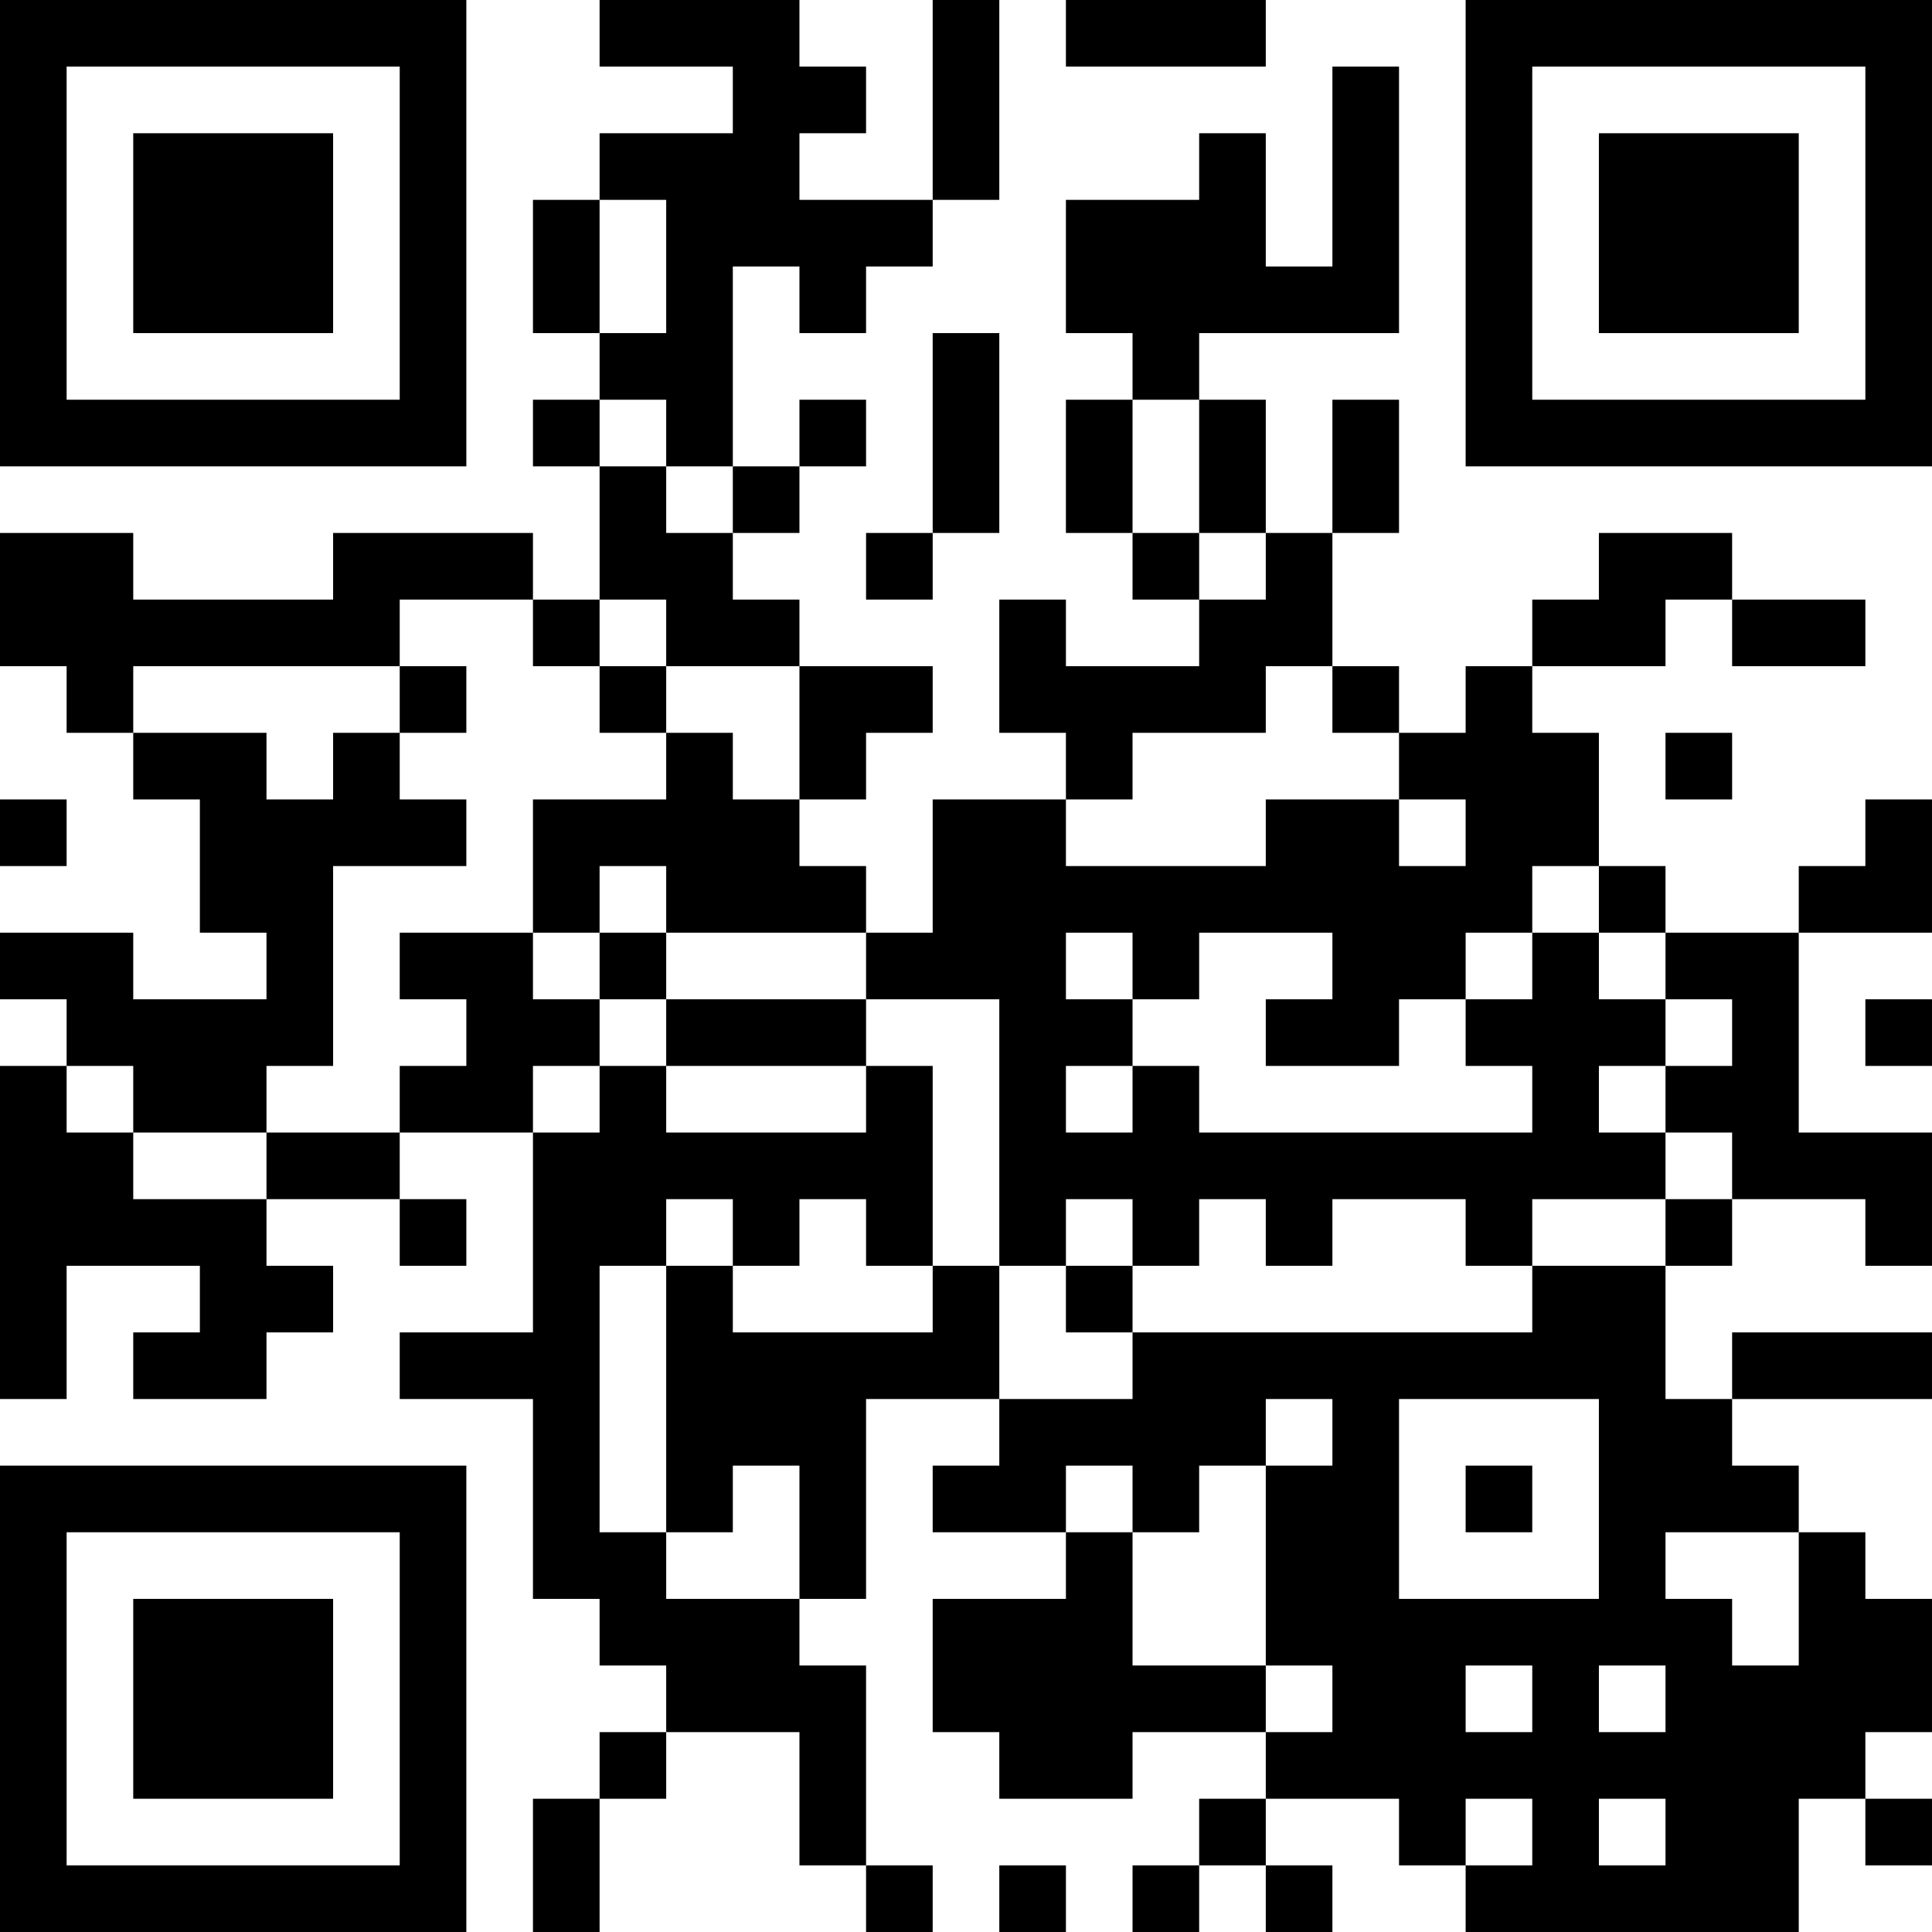 <?xml version="1.0" encoding="UTF-8"?>
<svg xmlns="http://www.w3.org/2000/svg" version="1.1" width="400" height="400" viewBox="0 0 400 400"><rect x="0" y="0" width="400" height="400" fill="#ffffff"/><g transform="scale(13.793)"><g transform="translate(0,0)"><path fill-rule="evenodd" d="M9 0L9 1L11 1L11 2L9 2L9 3L8 3L8 5L9 5L9 6L8 6L8 7L9 7L9 9L8 9L8 8L5 8L5 9L2 9L2 8L0 8L0 10L1 10L1 11L2 11L2 12L3 12L3 14L4 14L4 15L2 15L2 14L0 14L0 15L1 15L1 16L0 16L0 21L1 21L1 19L3 19L3 20L2 20L2 21L4 21L4 20L5 20L5 19L4 19L4 18L6 18L6 19L7 19L7 18L6 18L6 17L8 17L8 20L6 20L6 21L8 21L8 24L9 24L9 25L10 25L10 26L9 26L9 27L8 27L8 29L9 29L9 27L10 27L10 26L12 26L12 28L13 28L13 29L14 29L14 28L13 28L13 25L12 25L12 24L13 24L13 21L15 21L15 22L14 22L14 23L16 23L16 24L14 24L14 26L15 26L15 27L17 27L17 26L19 26L19 27L18 27L18 28L17 28L17 29L18 29L18 28L19 28L19 29L20 29L20 28L19 28L19 27L21 27L21 28L22 28L22 29L27 29L27 27L28 27L28 28L29 28L29 27L28 27L28 26L29 26L29 24L28 24L28 23L27 23L27 22L26 22L26 21L29 21L29 20L26 20L26 21L25 21L25 19L26 19L26 18L28 18L28 19L29 19L29 17L27 17L27 14L29 14L29 12L28 12L28 13L27 13L27 14L25 14L25 13L24 13L24 11L23 11L23 10L25 10L25 9L26 9L26 10L28 10L28 9L26 9L26 8L24 8L24 9L23 9L23 10L22 10L22 11L21 11L21 10L20 10L20 8L21 8L21 6L20 6L20 8L19 8L19 6L18 6L18 5L21 5L21 1L20 1L20 4L19 4L19 2L18 2L18 3L16 3L16 5L17 5L17 6L16 6L16 8L17 8L17 9L18 9L18 10L16 10L16 9L15 9L15 11L16 11L16 12L14 12L14 14L13 14L13 13L12 13L12 12L13 12L13 11L14 11L14 10L12 10L12 9L11 9L11 8L12 8L12 7L13 7L13 6L12 6L12 7L11 7L11 4L12 4L12 5L13 5L13 4L14 4L14 3L15 3L15 0L14 0L14 3L12 3L12 2L13 2L13 1L12 1L12 0ZM16 0L16 1L19 1L19 0ZM9 3L9 5L10 5L10 3ZM14 5L14 8L13 8L13 9L14 9L14 8L15 8L15 5ZM9 6L9 7L10 7L10 8L11 8L11 7L10 7L10 6ZM17 6L17 8L18 8L18 9L19 9L19 8L18 8L18 6ZM6 9L6 10L2 10L2 11L4 11L4 12L5 12L5 11L6 11L6 12L7 12L7 13L5 13L5 16L4 16L4 17L2 17L2 16L1 16L1 17L2 17L2 18L4 18L4 17L6 17L6 16L7 16L7 15L6 15L6 14L8 14L8 15L9 15L9 16L8 16L8 17L9 17L9 16L10 16L10 17L13 17L13 16L14 16L14 19L13 19L13 18L12 18L12 19L11 19L11 18L10 18L10 19L9 19L9 23L10 23L10 24L12 24L12 22L11 22L11 23L10 23L10 19L11 19L11 20L14 20L14 19L15 19L15 21L17 21L17 20L23 20L23 19L25 19L25 18L26 18L26 17L25 17L25 16L26 16L26 15L25 15L25 14L24 14L24 13L23 13L23 14L22 14L22 15L21 15L21 16L19 16L19 15L20 15L20 14L18 14L18 15L17 15L17 14L16 14L16 15L17 15L17 16L16 16L16 17L17 17L17 16L18 16L18 17L23 17L23 16L22 16L22 15L23 15L23 14L24 14L24 15L25 15L25 16L24 16L24 17L25 17L25 18L23 18L23 19L22 19L22 18L20 18L20 19L19 19L19 18L18 18L18 19L17 19L17 18L16 18L16 19L15 19L15 15L13 15L13 14L10 14L10 13L9 13L9 14L8 14L8 12L10 12L10 11L11 11L11 12L12 12L12 10L10 10L10 9L9 9L9 10L8 10L8 9ZM6 10L6 11L7 11L7 10ZM9 10L9 11L10 11L10 10ZM19 10L19 11L17 11L17 12L16 12L16 13L19 13L19 12L21 12L21 13L22 13L22 12L21 12L21 11L20 11L20 10ZM25 11L25 12L26 12L26 11ZM0 12L0 13L1 13L1 12ZM9 14L9 15L10 15L10 16L13 16L13 15L10 15L10 14ZM28 15L28 16L29 16L29 15ZM16 19L16 20L17 20L17 19ZM19 21L19 22L18 22L18 23L17 23L17 22L16 22L16 23L17 23L17 25L19 25L19 26L20 26L20 25L19 25L19 22L20 22L20 21ZM21 21L21 24L24 24L24 21ZM22 22L22 23L23 23L23 22ZM25 23L25 24L26 24L26 25L27 25L27 23ZM22 25L22 26L23 26L23 25ZM24 25L24 26L25 26L25 25ZM22 27L22 28L23 28L23 27ZM24 27L24 28L25 28L25 27ZM15 28L15 29L16 29L16 28ZM0 0L0 7L7 7L7 0ZM1 1L1 6L6 6L6 1ZM2 2L2 5L5 5L5 2ZM22 0L22 7L29 7L29 0ZM23 1L23 6L28 6L28 1ZM24 2L24 5L27 5L27 2ZM0 22L0 29L7 29L7 22ZM1 23L1 28L6 28L6 23ZM2 24L2 27L5 27L5 24Z" fill="#000000"/></g></g></svg>
